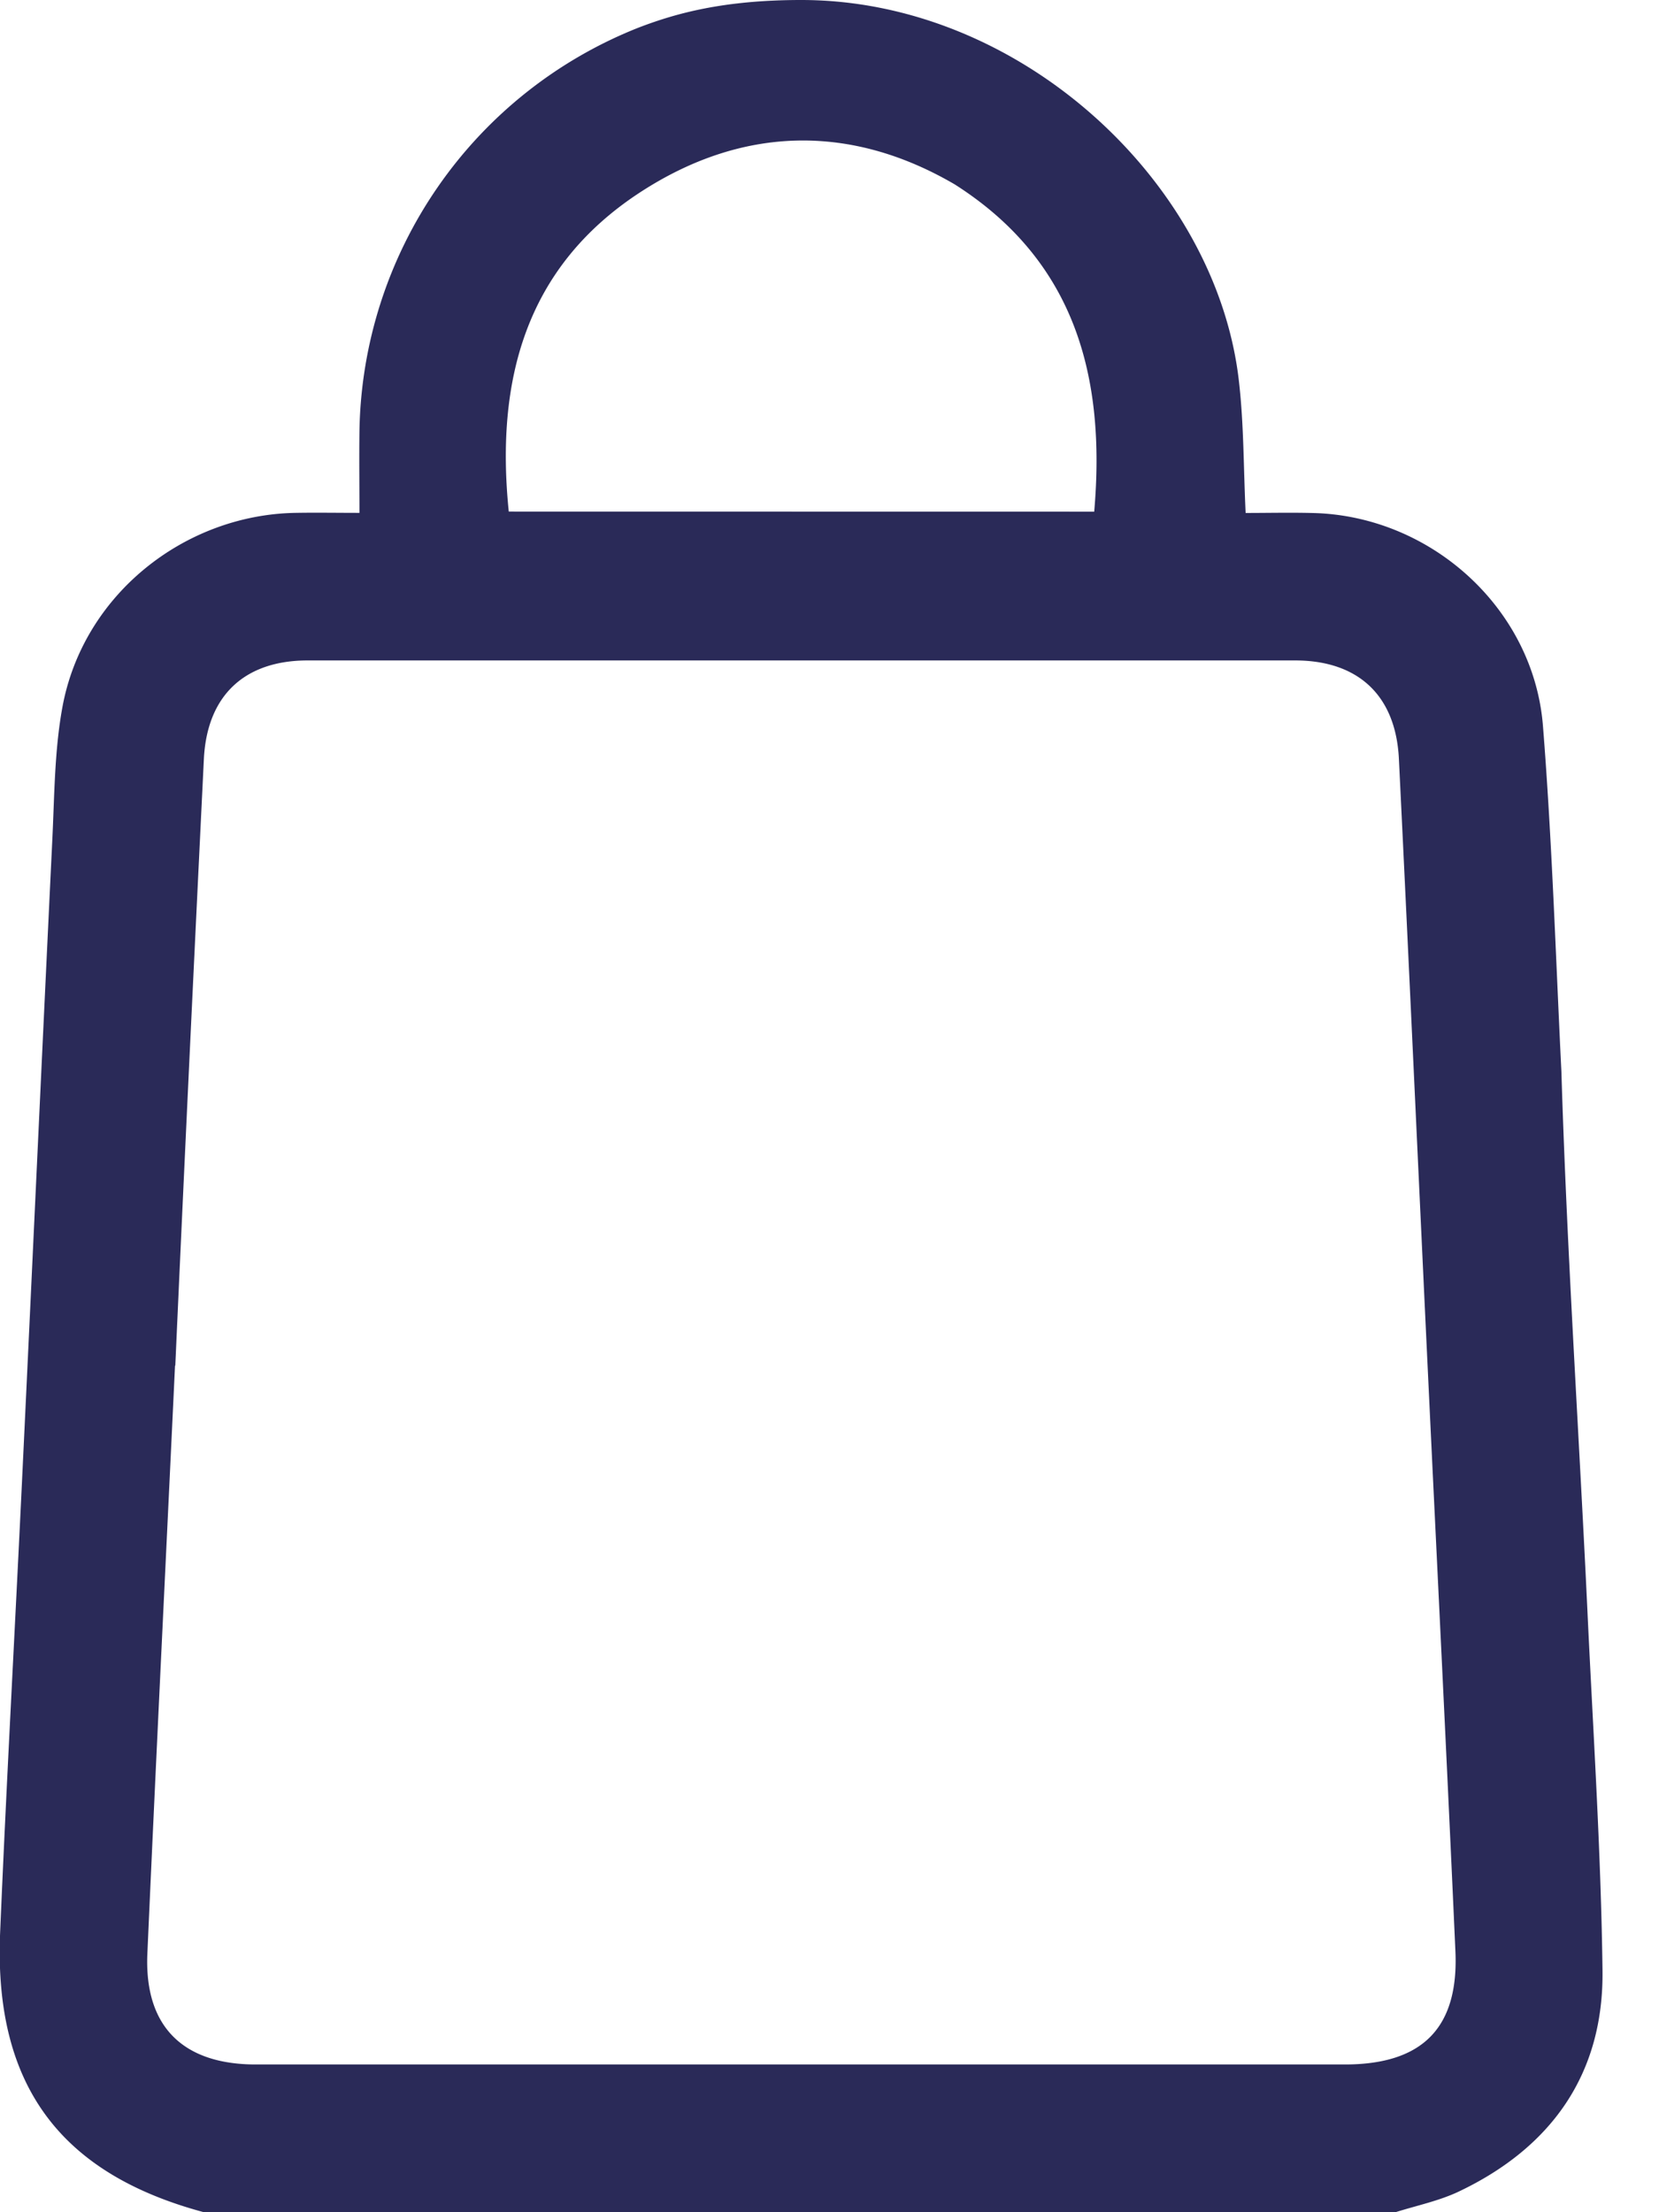 <svg xmlns="http://www.w3.org/2000/svg" width="18" height="24" viewBox="0 0 18 24"><g><g><path fill="#2a2a58" d="M8.694 0c2.392 0 4.516 2 4.75 4.152.052.46.048.927.071 1.413.253 0 .485-.006.749.001 1.272.04 2.376 1.04 2.477 2.31.099 1.247.138 2.498.2 3.748.059 1.933.188 3.866.28 5.8.061 1.316.149 2.632.166 3.95.015 1.126-.555 1.927-1.566 2.405-.214.1-.452.149-.68.221H2.212C.671 23.586-.058 22.642 0 21c.07-1.669.166-3.385.247-5.102.108-2.258.211-4.516.32-6.775.024-.482.023-.972.109-1.445C.898 6.452 2 5.586 3.203 5.564c.229-.004.458 0 .697 0 0-.324-.004-.564 0-.89A4.789 4.789 0 0 1 6.93.299C7.337.143 7.854 0 8.694 0zM1.899 14.815c-.1 2.127-.206 4.253-.3 6.38-.035.805.401 1.202 1.175 1.202h11.818c.842 0 1.236-.397 1.199-1.228-.093-2.085-.198-4.169-.297-6.254-.106-2.227-.207-4.454-.316-6.68-.033-.689-.44-1.069-1.124-1.07H3.336c-.684.001-1.09.381-1.124 1.07-.107 2.193-.212 4.387-.31 6.58h-.003zm9.973-9.264C12 4.083 11.662 2.829 10.358 2c-1.13-.66-2.308-.636-3.418.09-1.242.813-1.564 2.043-1.42 3.46z"/></g></g></svg>